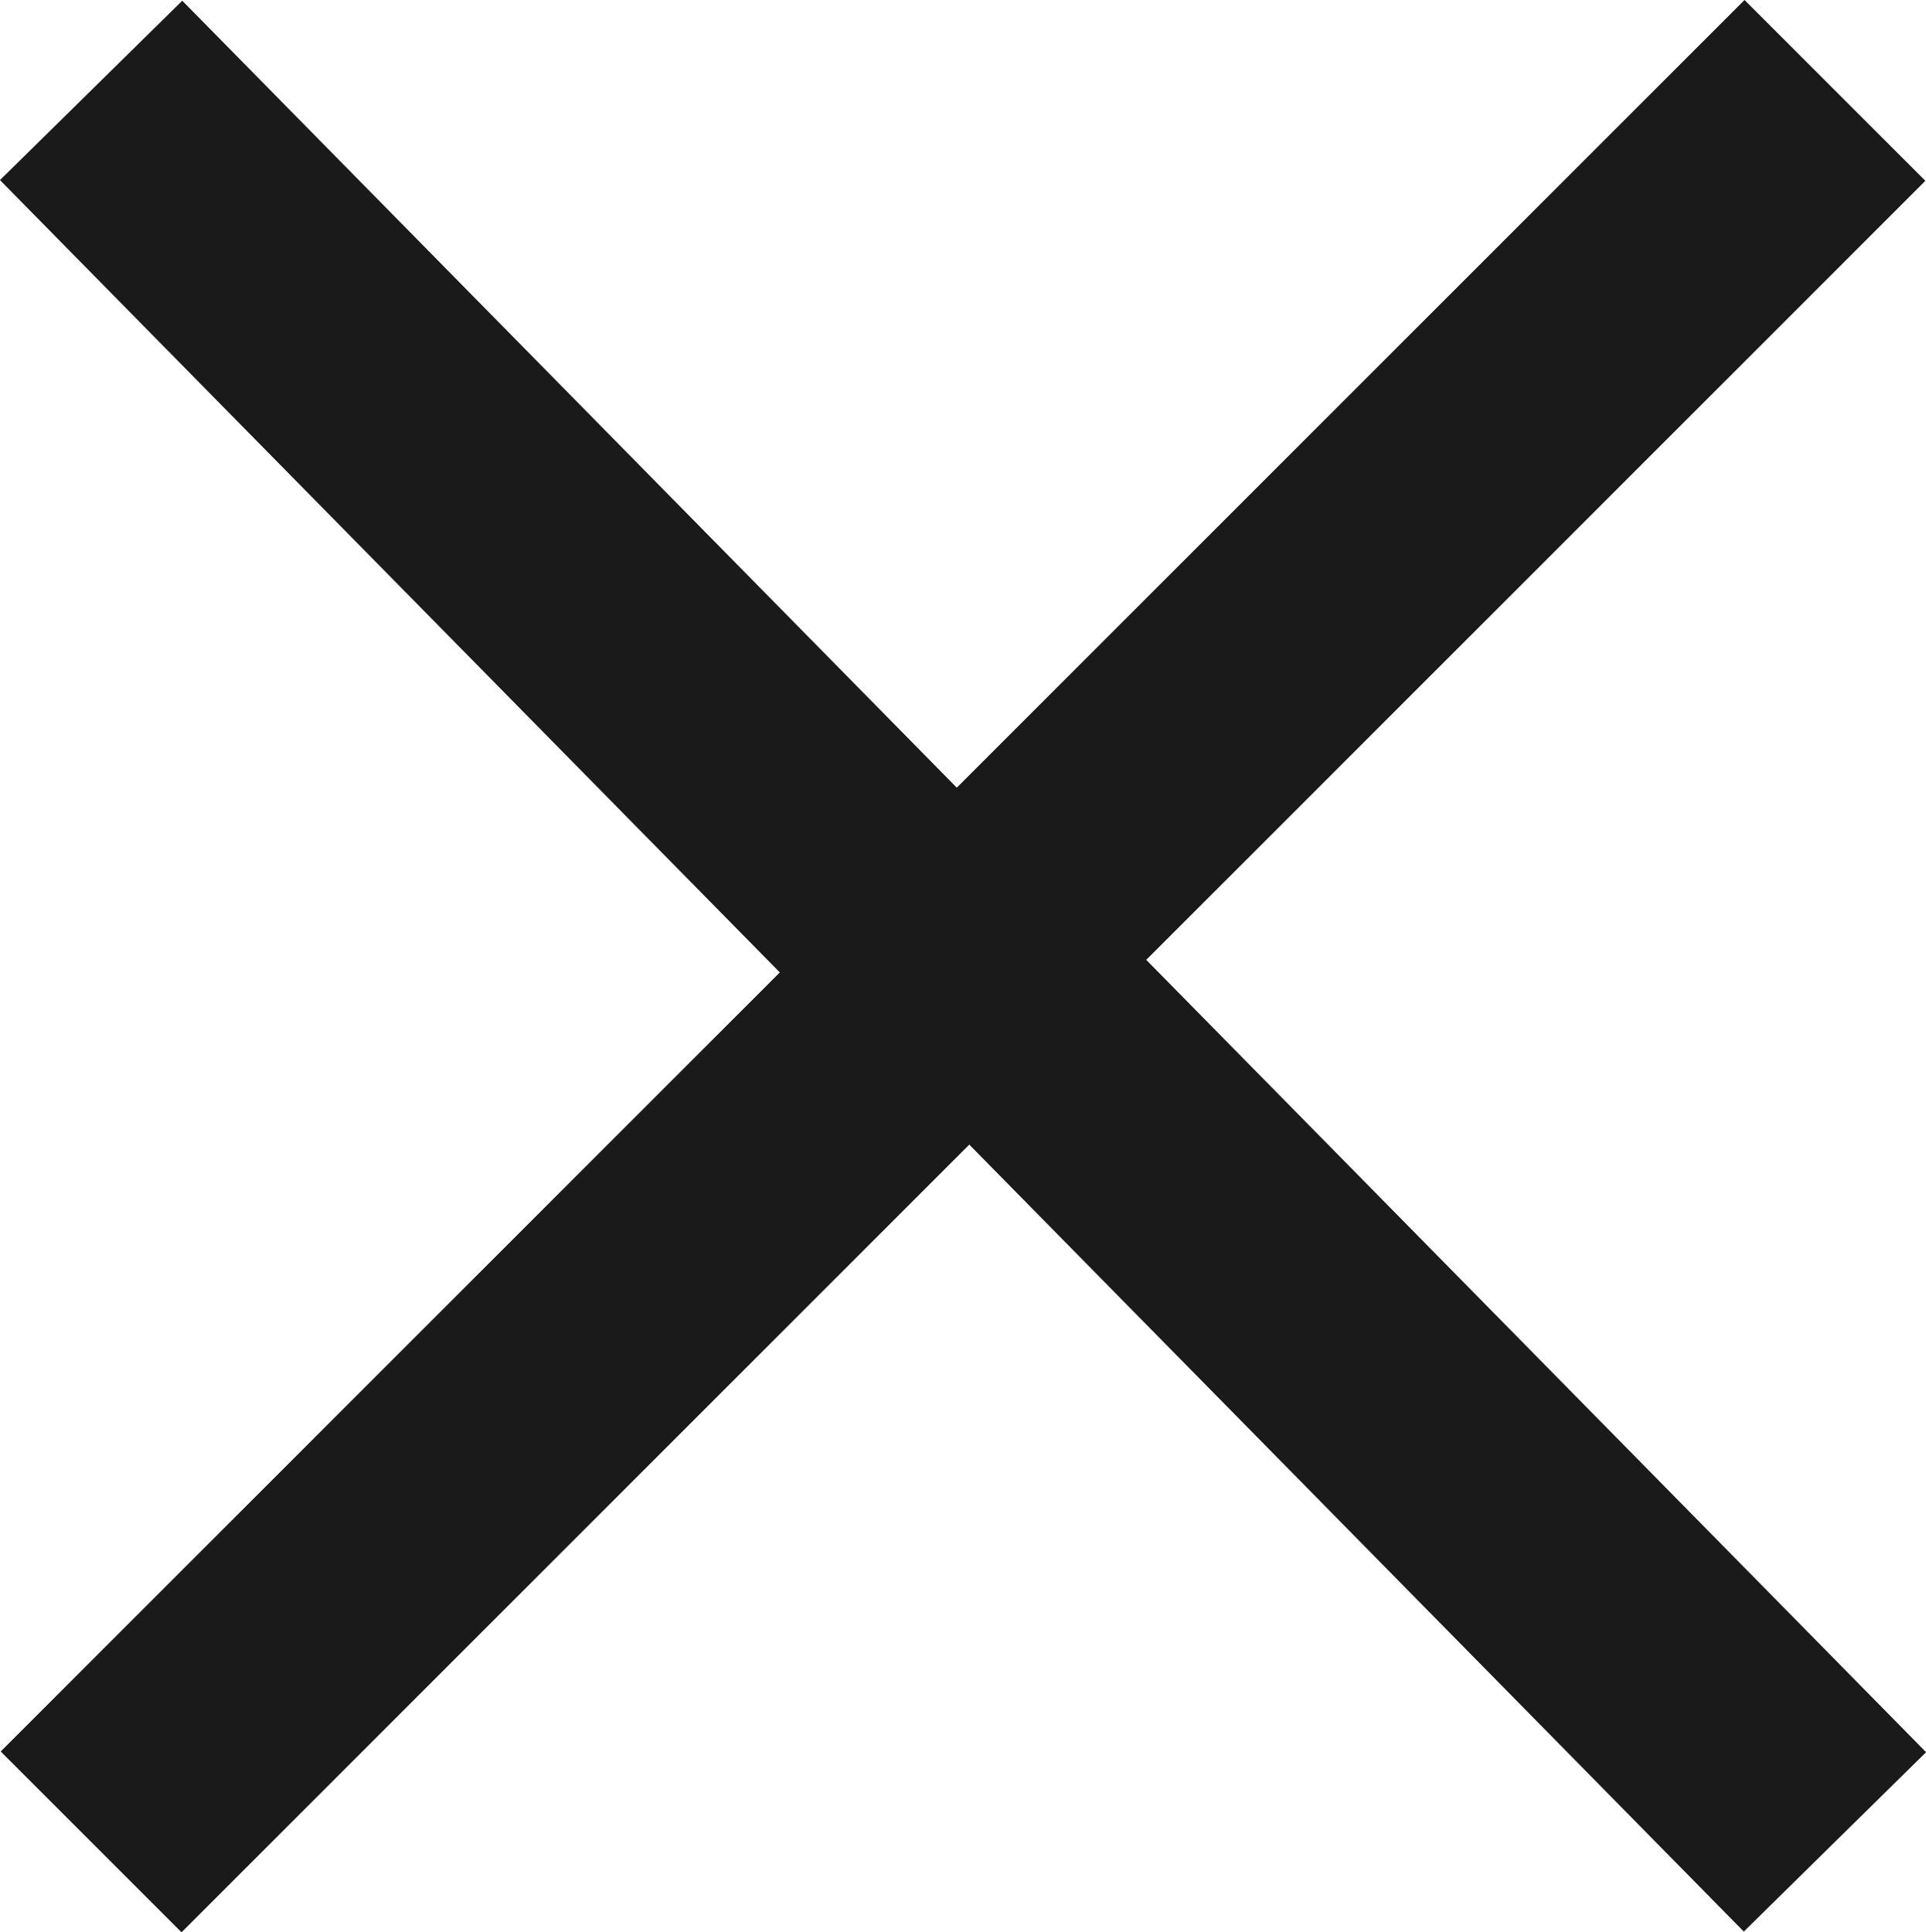 <svg xmlns="http://www.w3.org/2000/svg" viewBox="13065.696 -10703.414 30.122 30.223"><defs><style>.a{fill:none;stroke:#1a1a1a;stroke-width:4px;}</style></defs><g transform="translate(11231 -10941)"><g transform="translate(11.621 -44)"><path class="a" d="M13.588,0,0,13.588,13.588,27.395" transform="translate(1838.088 310.395) rotate(180)"/><path class="a" d="M13.588,0,0,13.588,13.588,27.395" transform="translate(1838.185 283)"/></g></g></svg>